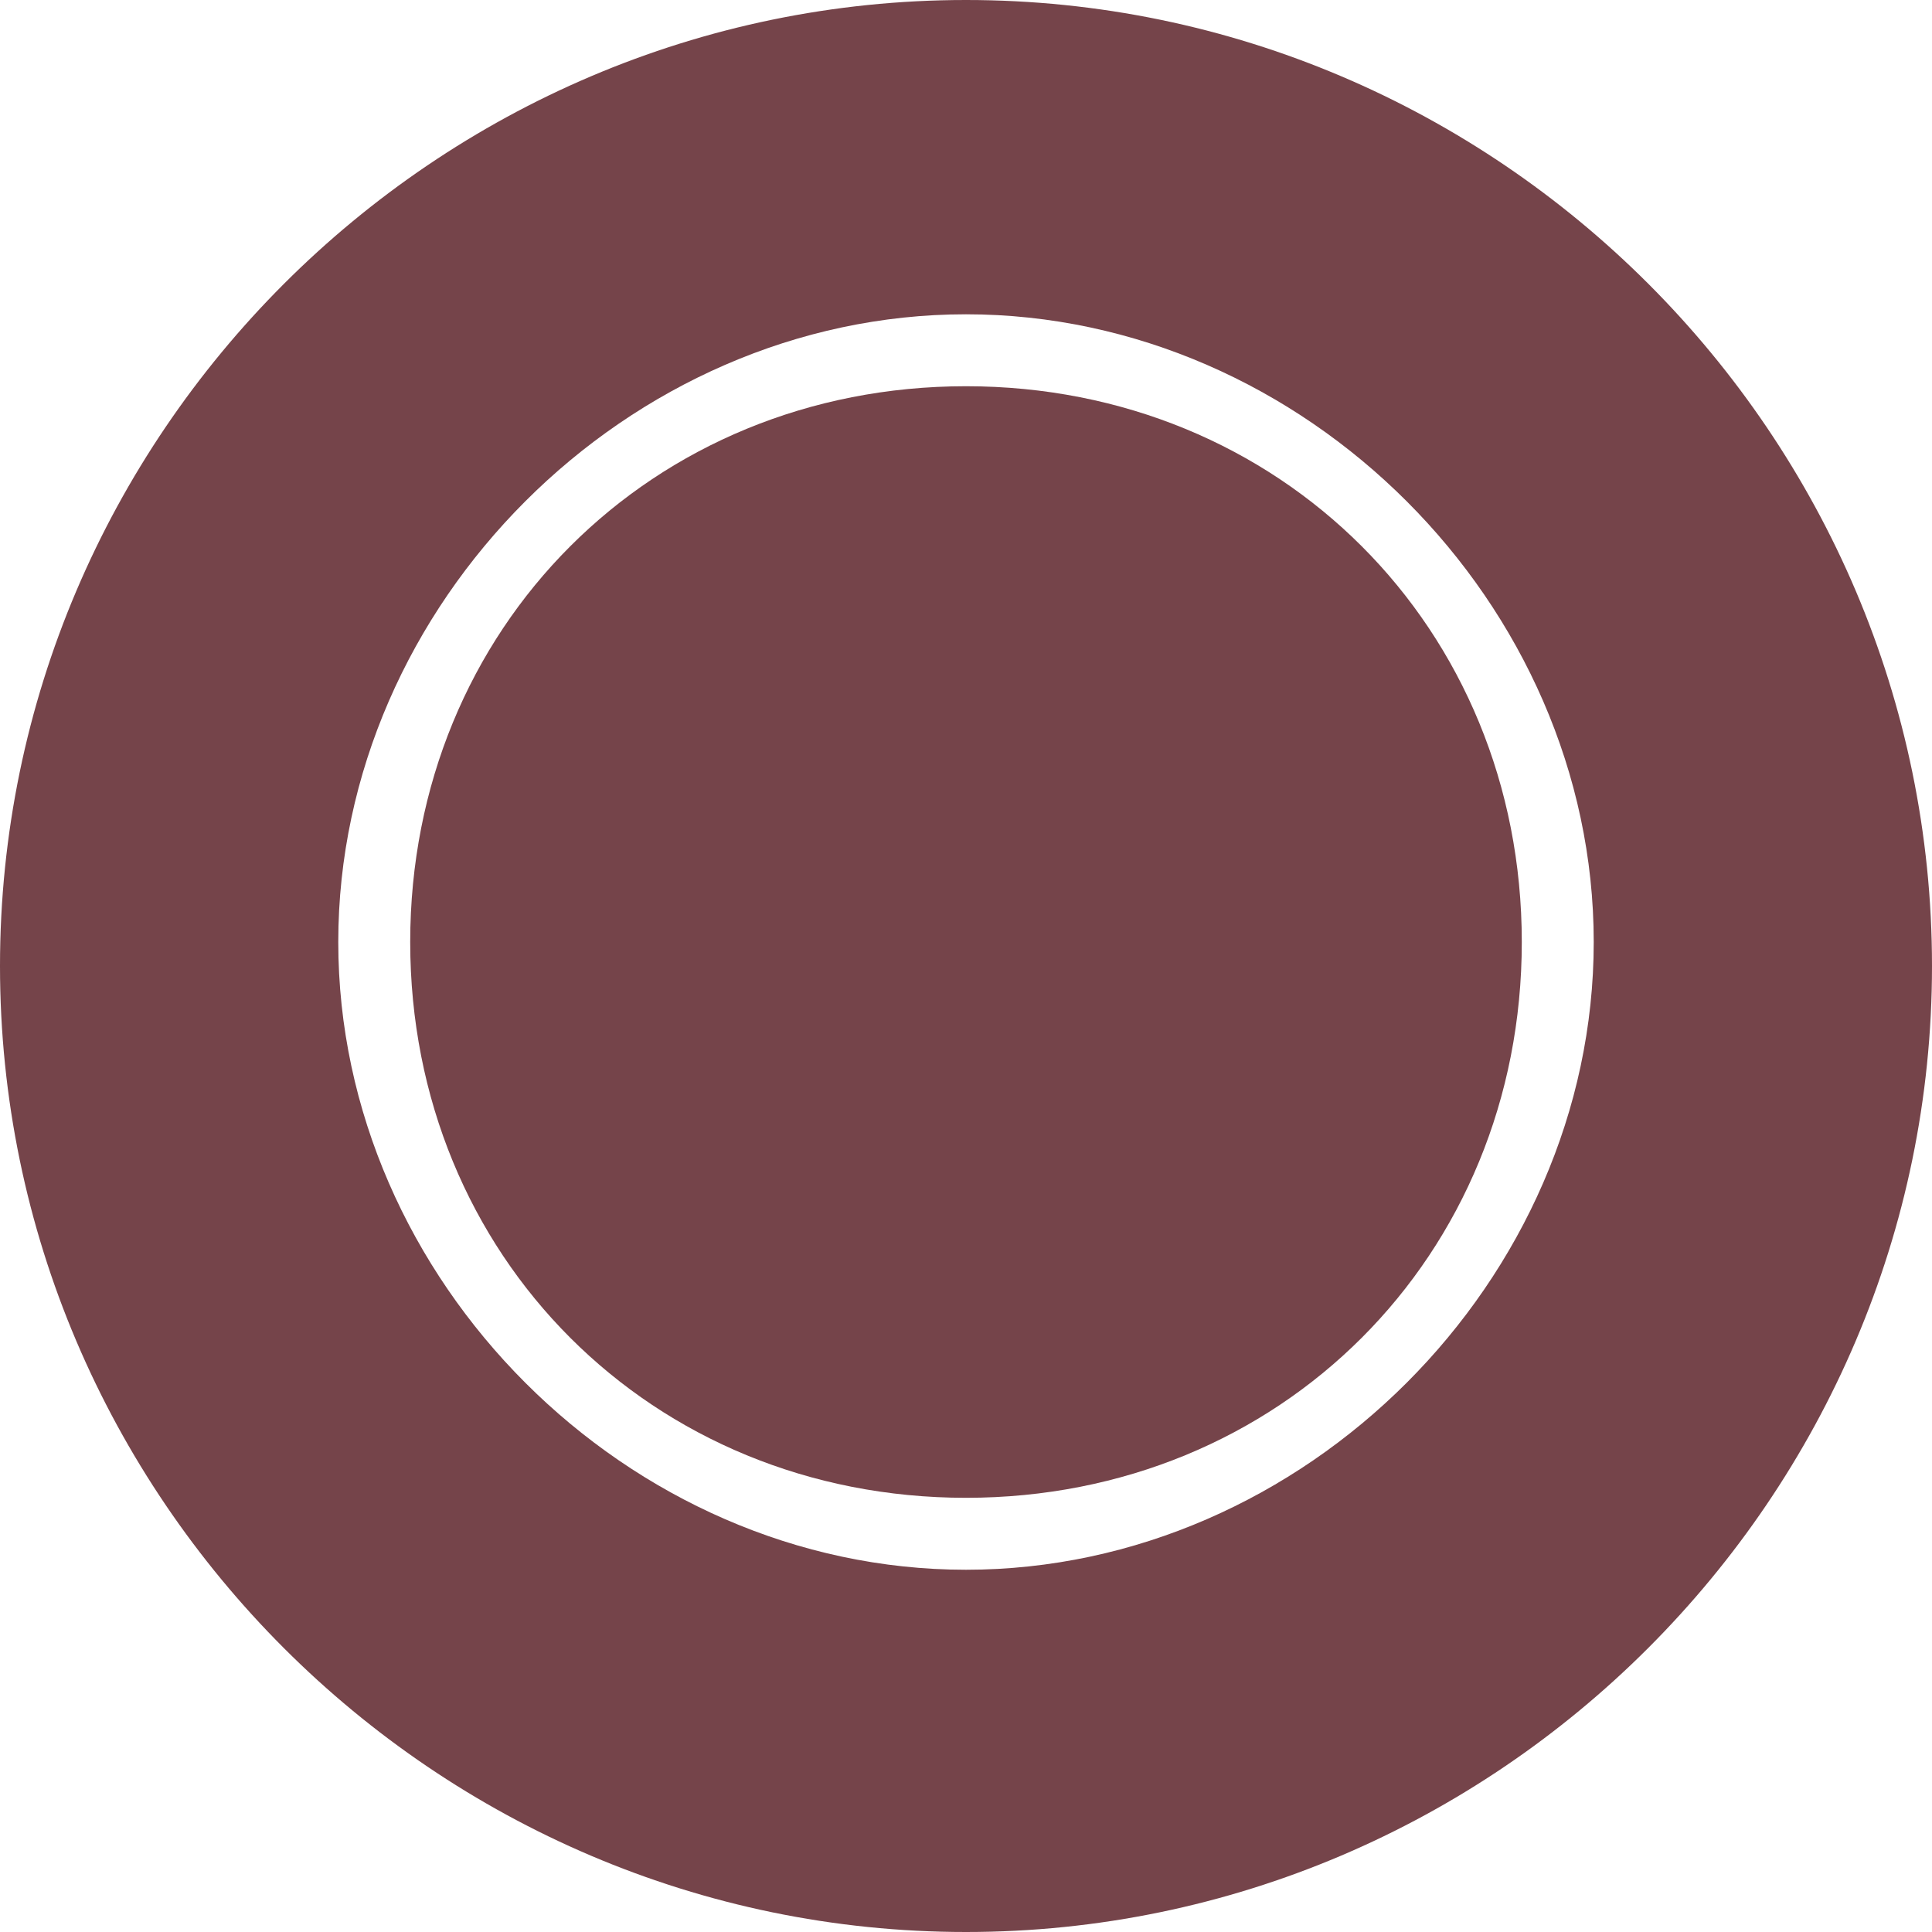 <?xml version="1.0" encoding="UTF-8"?>
<svg id="Livello_1" xmlns="http://www.w3.org/2000/svg" width="7.96mm" height="7.96mm" version="1.1" viewBox="0 0 22.56 22.56">
  <!-- Generator: Adobe Illustrator 29.6.0, SVG Export Plug-In . SVG Version: 2.1.1 Build 207)  -->
  <g id="Livello_x5F_1">
    <path d="M11.28,0C5.08,0,0,5.08,0,11.28s5.08,11.28,11.28,11.28,11.28-5.08,11.28-11.28S17.49,0,11.28,0ZM11.28,18.33c-3.95,0-7.33-3.38-7.33-7.33s3.38-7.33,7.33-7.33,7.33,3.38,7.33,7.33-3.38,7.33-7.33,7.33Z" fill="#75444a" fill-rule="evenodd"/>
    <path d="M11.28,4.51c-3.67,0-6.49,2.82-6.49,6.49s2.82,6.49,6.49,6.49,6.49-2.82,6.49-6.49-2.82-6.49-6.49-6.49Z" fill="#75444a" fill-rule="evenodd"/>
  </g>
</svg>